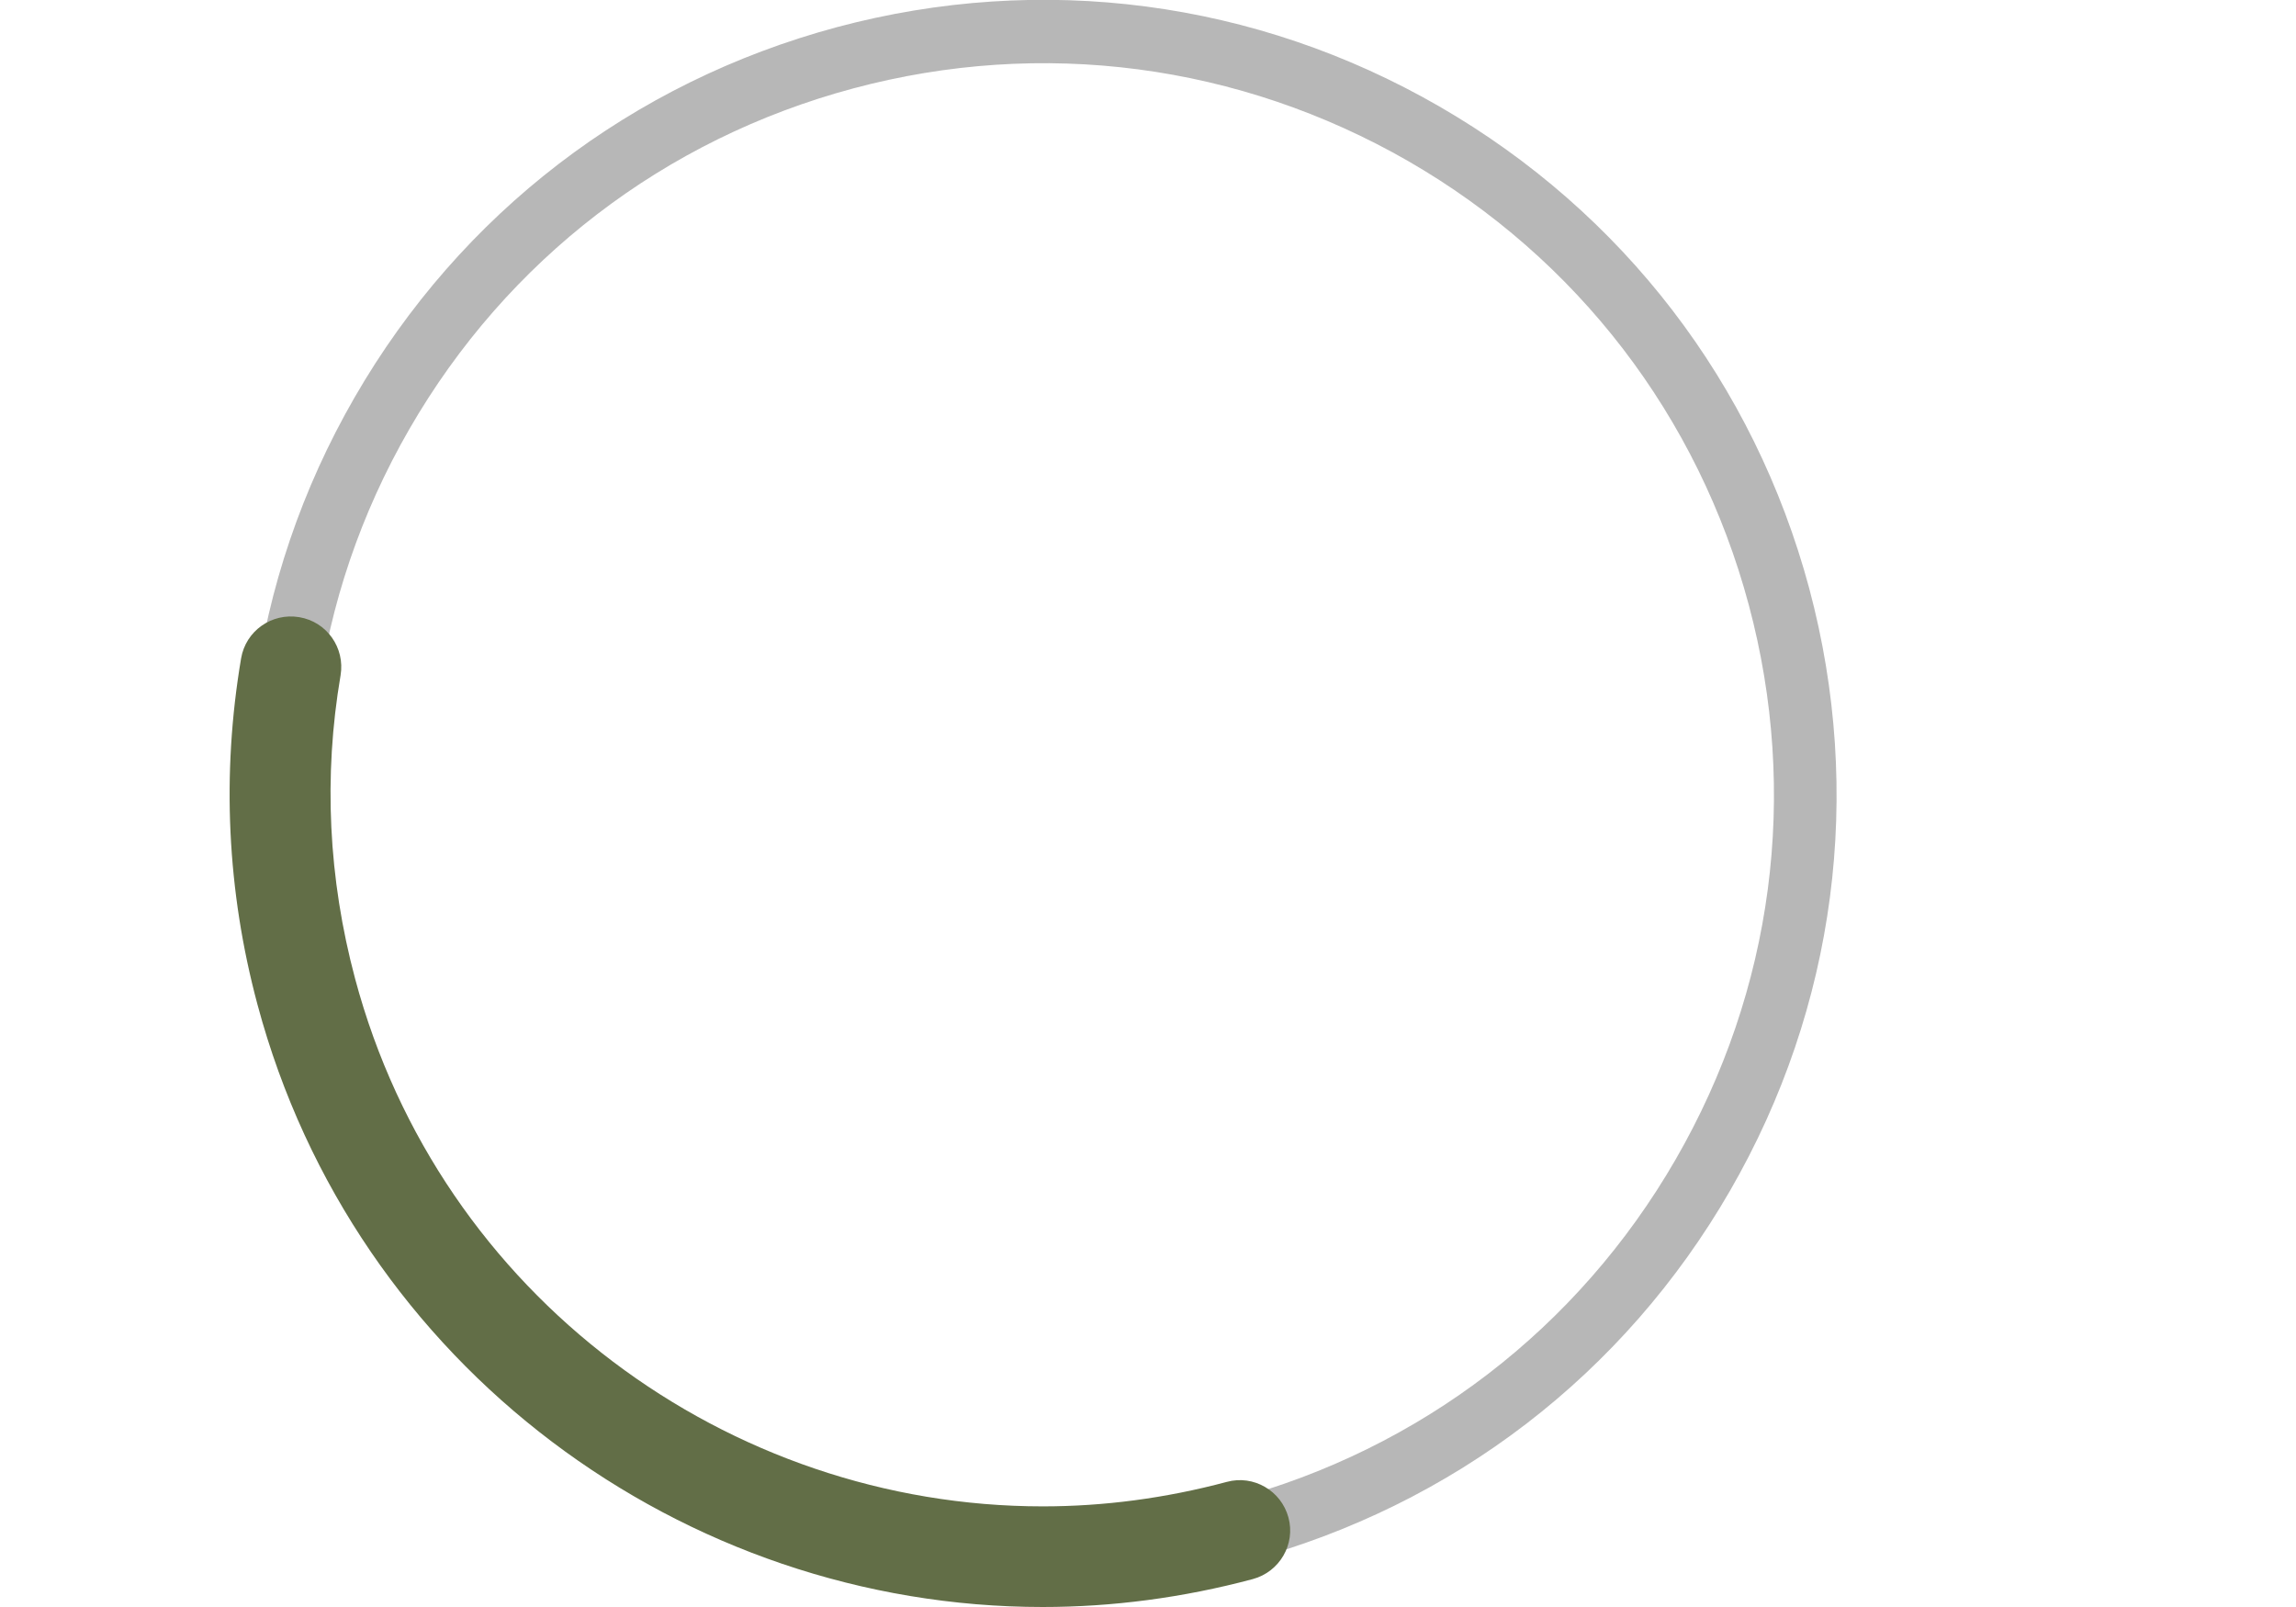 <?xml version="1.0" encoding="utf-8"?>
<!-- Generator: Adobe Illustrator 26.2.1, SVG Export Plug-In . SVG Version: 6.00 Build 0)  -->
<svg version="1.1" id="a" xmlns="http://www.w3.org/2000/svg" xmlns:xlink="http://www.w3.org/1999/xlink" x="0px" y="0px"
	 viewBox="0 0 600 420" style="enable-background:new 0 0 600 420;" xml:space="preserve">
<style type="text/css">
	.st0{fill:#B7B7B7;}
	.st1{fill:#626E47;}
</style>
<g>
	<path class="st0" d="M272.1,415.1c-36,0-71.4-9.4-103.4-27.9c-48-27.7-82.3-72.4-96.7-126c-14.3-53.5-7-109.4,20.7-157.4
		s72.4-82.3,126-96.7l2.1,8l-2.1-8c53.5-14.3,109.4-7,157.4,20.7s82.3,72.4,96.7,126c14.3,53.5,7,109.4-20.7,157.4
		s-72.4,82.3-126,96.7C308.3,412.7,290.1,415.1,272.1,415.1L272.1,415.1z M223,23.1c-49.3,13.2-90.5,44.8-116,89S74.8,207.7,88,257
		c27.3,101.7,132.2,162.3,233.9,135c49.3-13.2,90.5-44.8,116-89c25.5-44.2,32.3-95.6,19.1-144.9c-13.2-49.3-44.8-90.5-89-116
		C323.8,16.7,272.3,9.9,223,23.1L223,23.1L223,23.1z"/>
	<path class="st1" d="M272.5,420c-93.8,0-179.8-62.7-205.2-157.4c-8-29.8-9.4-60.3-4.3-90.5c1.2-7.2,8-12,15.2-10.8
		c7.2,1.2,12,8,10.8,15.2c-4.5,26.4-3.2,53.1,3.8,79.3c22.2,83,97.6,137.9,179.7,137.9c15.9,0,32-2.1,48.1-6.4
		c7-1.9,14.2,2.3,16.1,9.3c1.9,7-2.3,14.2-9.3,16.1C309.1,417.6,290.6,420,272.5,420L272.5,420z"/>
</g>
</svg>
